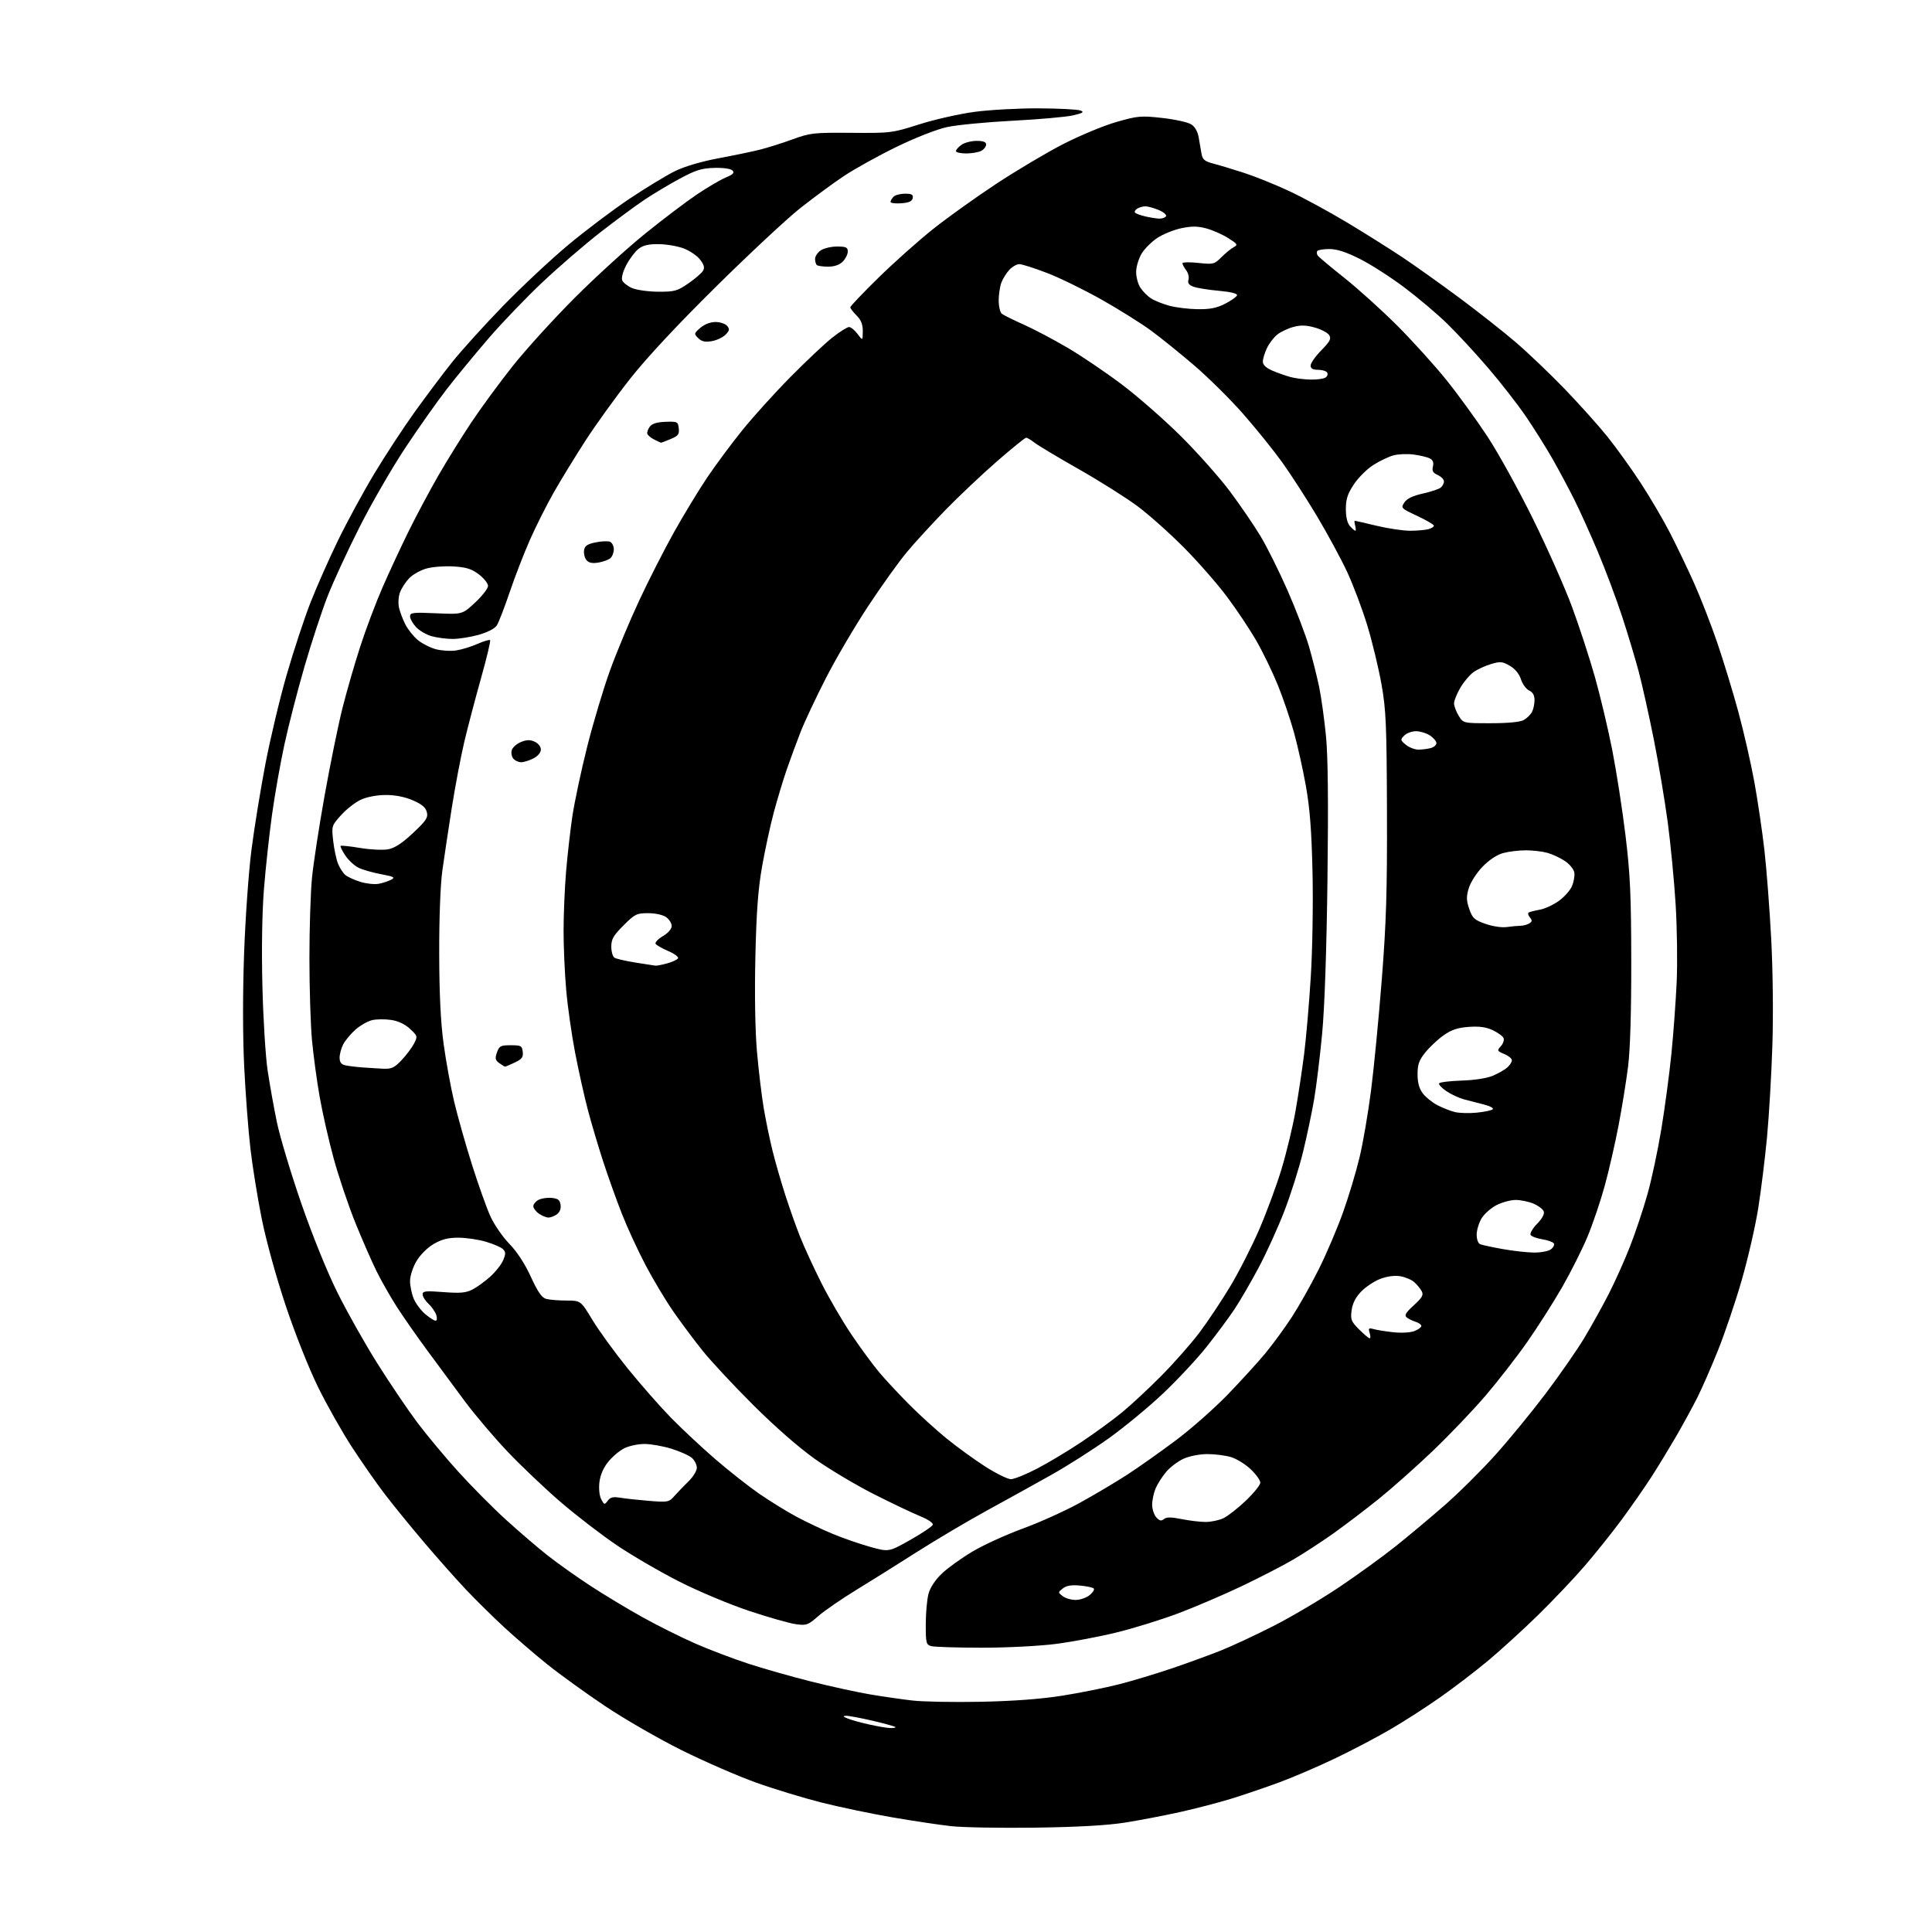 <?xml version="1.0" encoding="UTF-8" standalone="no"?>
<svg 
  version="1.1" 
  xmlns="http://www.w3.org/2000/svg" 
  xmlns:xlink="http://www.w3.org/1999/xlink" 
  xmlns:svg="http://www.w3.org/2000/svg"
  xmlns:rdf="http://www.w3.org/1999/02/22-rdf-syntax-ns#"
  xmlns:cc="http://creativecommons.org/ns#"
  xmlns:dc="http://purl.org/dc/elements/1.1/"
  viewBox="0 0 768 768"
  width="768"
  height="768"
>
<style>svg {background-color: white; }</style>"
<path stroke="none" fill="black" fill-rule="evenodd" d="M411.50,726.52C397.75,726.71 382.68,726.44 378.00,725.92C373.32,725.40 362.75,723.81 354.50,722.39C346.25,720.96 333.65,718.32 326.50,716.52C319.35,714.71 307.65,711.15 300.50,708.59C293.35,706.03 280.07,700.25 271.00,695.75C261.93,691.24 248.20,683.33 240.50,678.17C232.80,673.01 222.45,665.53 217.50,661.56C212.55,657.58 204.89,650.99 200.47,646.91C196.05,642.83 189.24,636.12 185.34,632.00C181.43,627.88 173.85,619.33 168.48,613.00C163.11,606.67 156.09,598.05 152.87,593.82C149.65,589.60 143.84,581.28 139.96,575.32C136.07,569.37 130.01,558.65 126.49,551.50C122.79,543.98 117.34,530.28 113.57,519.00C109.77,507.61 105.80,493.24 104.04,484.46C102.38,476.19 100.35,463.59 99.53,456.46C98.70,449.33 97.60,434.73 97.07,424.00C96.48,411.91 96.47,394.81 97.03,379.00C97.53,364.98 98.85,346.48 99.95,337.91C101.05,329.33 103.53,314.03 105.46,303.91C107.40,293.78 111.21,277.76 113.94,268.30C116.67,258.84 120.92,245.94 123.38,239.64C125.85,233.33 130.79,222.17 134.36,214.84C137.93,207.50 144.41,195.57 148.76,188.33C153.11,181.09 160.34,170.06 164.81,163.82C169.29,157.59 175.99,148.66 179.71,143.99C183.43,139.32 192.56,129.24 199.99,121.59C207.42,113.94 219.12,103.00 226.00,97.26C232.88,91.53 243.83,83.28 250.35,78.93C256.86,74.59 264.96,69.67 268.35,68.01C272.11,66.17 278.78,64.20 285.50,62.94C291.55,61.81 298.98,60.27 302.00,59.51C305.02,58.76 310.88,56.92 315.00,55.41C322.08,52.83 323.39,52.68 338.47,52.80C354.14,52.93 354.66,52.86 365.47,49.42C371.54,47.49 381.42,45.26 387.44,44.46C393.45,43.66 404.93,43.03 412.94,43.07C420.95,43.11 428.40,43.50 429.50,43.93C431.11,44.56 430.53,44.94 426.50,45.87C423.75,46.50 412.95,47.46 402.50,48.00C392.05,48.54 380.33,49.67 376.46,50.51C372.38,51.40 363.91,54.72 356.31,58.42C349.10,61.93 339.67,67.17 335.35,70.05C331.03,72.94 323.23,78.69 318.00,82.83C312.77,86.98 297.77,100.97 284.65,113.93C269.28,129.12 257.14,142.12 250.53,150.50C244.89,157.65 236.93,168.68 232.84,175.00C228.75,181.32 223.07,190.60 220.21,195.61C217.35,200.62 213.05,209.17 210.65,214.61C208.25,220.05 204.61,229.45 202.57,235.50C200.52,241.55 198.24,247.44 197.50,248.60C196.68,249.87 193.86,251.34 190.26,252.35C187.02,253.26 182.37,254.00 179.93,253.99C177.50,253.99 173.76,253.50 171.63,252.91C169.50,252.32 166.68,250.68 165.38,249.27C164.07,247.86 163.00,245.95 163.00,245.02C163.00,243.51 164.12,243.38 173.41,243.79C183.81,244.25 183.81,244.25 188.91,239.49C191.71,236.87 194.00,233.91 194.00,232.91C194.00,231.92 192.37,229.86 190.38,228.34C187.52,226.16 185.42,225.49 180.34,225.17C176.81,224.95 171.95,225.31 169.55,225.99C167.14,226.66 164.04,228.40 162.65,229.86C161.26,231.31 159.63,233.82 159.02,235.42C158.41,237.03 158.22,239.73 158.58,241.42C158.95,243.12 160.07,246.13 161.08,248.12C162.09,250.12 164.30,252.92 166.00,254.35C167.70,255.78 170.96,257.45 173.25,258.07C175.54,258.68 179.22,258.90 181.42,258.55C183.62,258.20 187.42,257.02 189.86,255.94C192.31,254.86 194.54,254.20 194.82,254.48C195.10,254.76 193.46,261.63 191.17,269.75C188.89,277.86 185.90,289.23 184.54,295.00C183.18,300.77 180.96,312.48 179.61,321.00C178.27,329.52 176.58,340.77 175.85,346.00C175.06,351.73 174.56,364.81 174.59,379.00C174.63,395.32 175.17,406.32 176.35,415.00C177.29,421.88 179.18,432.23 180.55,438.00C181.92,443.77 185.10,455.02 187.63,463.00C190.15,470.98 193.44,480.20 194.94,483.50C196.44,486.80 199.82,491.71 202.45,494.41C205.50,497.54 208.61,502.30 211.01,507.52C213.82,513.63 215.37,515.87 217.14,516.34C218.44,516.69 222.05,516.98 225.18,516.99C230.85,517.00 230.85,517.00 235.53,524.75C238.11,529.01 244.41,537.67 249.53,544.00C254.65,550.33 262.37,559.11 266.67,563.52C270.98,567.93 278.92,575.35 284.32,580.02C289.73,584.68 297.60,590.88 301.82,593.80C306.05,596.71 312.65,600.79 316.50,602.86C320.35,604.93 326.88,608.03 331.02,609.74C335.15,611.46 341.86,613.78 345.92,614.91C353.30,616.96 353.30,616.96 361.85,612.14C366.55,609.49 370.57,606.78 370.79,606.12C371.03,605.42 368.92,603.99 365.85,602.74C362.91,601.55 354.65,597.62 347.50,594.01C340.35,590.40 329.77,584.10 324.00,580.01C317.56,575.44 308.06,567.14 299.43,558.53C291.69,550.82 282.65,541.12 279.35,537.00C276.04,532.88 270.83,525.90 267.77,521.50C264.70,517.10 259.71,508.77 256.67,503.00C253.63,497.23 249.37,488.00 247.21,482.50C245.04,477.00 241.67,467.55 239.70,461.50C237.74,455.45 235.00,446.23 233.63,441.00C232.25,435.77 230.00,425.65 228.62,418.50C227.24,411.35 225.64,400.10 225.07,393.50C224.49,386.90 224.02,376.32 224.03,370.00C224.03,363.68 224.47,353.16 225.01,346.64C225.55,340.11 226.69,330.12 227.53,324.43C228.38,318.75 231.03,306.31 233.42,296.80C235.82,287.28 239.90,273.65 242.49,266.50C245.08,259.35 250.27,246.90 254.04,238.83C257.80,230.75 264.06,218.47 267.94,211.53C271.83,204.59 277.71,194.89 281.02,189.97C284.33,185.04 290.58,176.61 294.91,171.23C299.24,165.85 307.89,156.27 314.14,149.94C320.39,143.61 327.90,136.53 330.84,134.21C333.78,131.90 336.78,130.00 337.51,130.00C338.24,130.00 339.76,131.24 340.88,132.75C342.94,135.50 342.94,135.50 342.97,131.70C342.99,128.96 342.31,127.22 340.50,125.41C339.12,124.03 338.00,122.57 338.00,122.15C338.00,121.73 343.06,116.42 349.25,110.35C355.44,104.28 365.23,95.56 371.00,90.98C376.77,86.39 388.04,78.34 396.03,73.07C404.02,67.81 415.94,60.72 422.53,57.33C429.11,53.94 438.64,49.97 443.71,48.52C452.34,46.05 453.50,45.94 462.08,46.90C467.12,47.47 472.29,48.61 473.57,49.46C475.05,50.42 476.13,52.37 476.52,54.74C476.86,56.81 477.36,59.73 477.64,61.23C478.06,63.45 478.93,64.16 482.33,65.04C484.62,65.63 490.10,67.28 494.50,68.71C498.90,70.13 507.00,73.40 512.50,75.97C518.00,78.54 528.35,84.16 535.50,88.46C542.65,92.75 552.55,98.98 557.50,102.28C562.45,105.59 572.58,112.80 580.00,118.30C587.42,123.81 597.55,131.78 602.50,136.03C607.45,140.27 616.23,148.65 622.00,154.64C627.77,160.63 635.39,169.12 638.93,173.52C642.46,177.91 648.44,186.22 652.21,192.00C655.98,197.78 661.26,206.78 663.94,212.00C666.61,217.22 670.89,226.15 673.43,231.82C675.98,237.50 680.09,248.07 682.58,255.32C685.06,262.57 688.86,275.02 691.03,283.00C693.19,290.98 696.06,303.57 697.41,311.00C698.75,318.43 700.54,330.57 701.39,338.00C702.23,345.43 703.44,361.18 704.07,373.00C704.74,385.67 704.94,403.12 704.55,415.50C704.18,427.05 703.22,443.48 702.42,452.00C701.62,460.52 700.03,473.35 698.89,480.50C697.74,487.65 694.80,500.44 692.35,508.93C689.90,517.42 685.69,529.87 683.00,536.59C680.31,543.32 676.56,551.90 674.66,555.66C672.76,559.42 668.99,566.33 666.28,571.00C663.56,575.67 659.18,582.88 656.53,587.00C653.88,591.12 648.55,598.77 644.70,604.00C640.84,609.23 634.19,617.55 629.92,622.50C625.65,627.45 617.28,636.27 611.33,642.09C605.37,647.91 596.45,656.05 591.50,660.18C586.55,664.30 578.00,670.84 572.50,674.70C567.00,678.57 558.12,684.29 552.76,687.41C547.41,690.54 537.51,695.74 530.76,698.97C524.02,702.20 514.00,706.50 508.50,708.53C503.00,710.56 494.40,713.49 489.40,715.03C484.39,716.57 475.17,718.97 468.90,720.36C462.63,721.75 452.77,723.63 447.00,724.54C440.00,725.63 428.18,726.29 411.50,726.52zM353.75,686.92C354.99,686.96 356.00,686.81 356.00,686.58C356.00,686.35 352.01,685.23 347.13,684.08C342.25,682.94 337.41,682.03 336.38,682.06C334.90,682.11 335.04,682.35 337.00,683.15C338.38,683.72 342.20,684.78 345.50,685.51C348.80,686.24 352.51,686.88 353.75,686.92zM390.00,676.48C402.84,676.22 413.84,675.39 422.21,674.07C429.20,672.96 439.33,670.93 444.71,669.56C450.09,668.19 459.68,665.30 466.00,663.15C472.32,661.00 481.09,657.80 485.48,656.04C489.87,654.28 499.23,649.91 506.26,646.33C513.30,642.75 525.01,635.83 532.28,630.96C539.55,626.08 549.72,618.71 554.89,614.59C560.05,610.46 568.75,603.18 574.22,598.40C579.70,593.63 588.68,584.72 594.20,578.61C599.71,572.50 608.80,561.42 614.40,554.00C620.00,546.58 626.88,536.67 629.69,532.00C632.51,527.33 636.88,519.46 639.42,514.51C641.96,509.57 645.80,501.02 647.95,495.50C650.11,489.99 653.23,480.63 654.90,474.69C656.57,468.76 659.06,457.07 660.43,448.70C661.81,440.34 663.59,426.98 664.40,419.00C665.20,411.02 666.14,398.20 666.50,390.50C666.85,382.80 666.67,368.85 666.09,359.50C665.51,350.15 664.10,335.52 662.97,327.00C661.83,318.48 659.34,303.62 657.43,294.00C655.51,284.38 652.81,272.23 651.42,267.00C650.03,261.77 647.05,251.88 644.80,245.00C642.54,238.12 638.25,226.67 635.26,219.55C632.27,212.43 628.00,202.98 625.78,198.55C623.56,194.12 619.70,186.90 617.20,182.50C614.69,178.10 609.99,170.58 606.74,165.79C603.49,161.00 596.67,152.22 591.58,146.29C586.48,140.35 579.11,132.38 575.18,128.57C571.26,124.75 563.65,118.32 558.27,114.28C552.90,110.23 544.96,105.14 540.63,102.96C535.09,100.17 531.49,99.00 528.44,99.00C526.06,99.00 523.90,99.36 523.62,99.80C523.35,100.24 523.44,101.04 523.82,101.59C524.19,102.14 529.00,106.17 534.50,110.54C540.00,114.92 549.45,123.46 555.50,129.52C561.55,135.59 570.30,145.26 574.94,151.02C579.58,156.79 586.93,166.90 591.27,173.50C595.61,180.10 603.81,194.95 609.49,206.50C615.18,218.05 622.14,233.74 624.95,241.37C627.77,248.99 631.84,261.49 634.01,269.14C636.17,276.79 639.28,289.90 640.92,298.28C642.56,306.65 644.92,321.82 646.15,332.00C648.03,347.45 648.41,355.69 648.45,382.00C648.48,402.38 648.03,417.21 647.18,424.00C646.46,429.77 644.75,440.35 643.38,447.50C642.01,454.65 639.54,465.45 637.87,471.50C636.21,477.55 633.14,486.61 631.04,491.63C628.95,496.66 624.42,505.66 621.00,511.63C617.57,517.61 611.34,527.39 607.16,533.37C602.98,539.35 595.46,549.03 590.46,554.87C585.45,560.72 575.99,570.62 569.43,576.88C562.87,583.14 553.22,591.70 547.99,595.91C542.75,600.12 534.65,606.28 529.99,609.60C525.32,612.91 518.12,617.59 514.00,620.00C509.88,622.41 500.65,627.16 493.50,630.57C486.35,633.97 475.10,638.79 468.50,641.28C461.90,643.77 450.88,647.20 444.00,648.89C437.12,650.59 426.19,652.65 419.70,653.49C413.01,654.34 400.22,654.99 390.20,654.99C380.46,654.98 371.49,654.70 370.25,654.37C368.15,653.81 368.00,653.22 368.01,645.63C368.01,641.16 368.51,635.70 369.11,633.50C369.79,631.02 371.81,627.98 374.42,625.50C376.73,623.30 382.20,619.37 386.56,616.77C390.93,614.17 399.90,610.07 406.50,607.66C413.10,605.25 423.23,600.69 429.00,597.53C434.77,594.37 443.32,589.30 448.00,586.27C452.68,583.23 461.45,577.03 467.50,572.49C473.55,567.95 482.79,559.79 488.03,554.37C493.27,548.94 499.99,541.58 502.96,538.00C505.92,534.42 510.69,527.90 513.56,523.50C516.42,519.10 521.23,510.55 524.25,504.50C527.27,498.45 531.59,488.32 533.85,482.00C536.11,475.68 539.09,465.77 540.46,460.00C541.84,454.23 543.88,442.30 545.01,433.50C546.14,424.70 548.06,404.90 549.27,389.50C551.07,366.58 551.44,354.43 551.34,322.50C551.22,287.99 550.97,282.18 549.16,272.00C548.04,265.68 545.51,255.18 543.54,248.68C541.56,242.18 537.93,232.54 535.47,227.26C533.00,221.98 527.59,212.00 523.46,205.08C519.32,198.16 513.14,188.60 509.72,183.82C506.30,179.05 499.31,170.38 494.20,164.56C489.08,158.73 480.30,150.04 474.69,145.23C469.08,140.43 461.34,134.19 457.49,131.37C453.65,128.55 444.88,123.05 438.00,119.16C431.12,115.27 421.35,110.49 416.29,108.54C411.22,106.59 406.24,105.00 405.21,105.00C404.19,105.00 402.40,106.01 401.24,107.25C400.08,108.49 398.65,110.77 398.07,112.32C397.48,113.86 397.00,117.07 397.00,119.44C397.00,121.81 397.56,124.19 398.25,124.73C398.94,125.27 402.88,127.22 407.00,129.06C411.12,130.91 418.96,135.04 424.40,138.25C429.85,141.45 439.52,147.99 445.89,152.79C452.26,157.58 462.90,166.90 469.53,173.50C476.16,180.10 484.94,189.99 489.03,195.48C493.12,200.97 498.55,208.93 501.10,213.16C503.64,217.39 508.46,227.08 511.81,234.68C515.15,242.28 519.01,252.39 520.39,257.15C521.76,261.91 523.56,269.11 524.40,273.15C525.23,277.19 526.44,285.90 527.09,292.50C527.89,300.77 528.08,318.49 527.69,349.50C527.33,378.12 526.55,400.51 525.56,411.00C524.70,420.07 523.28,431.77 522.39,436.98C521.50,442.19 519.51,451.65 517.96,458.00C516.41,464.36 513.06,474.94 510.51,481.53C507.97,488.11 503.36,498.23 500.28,504.00C497.20,509.77 492.88,517.20 490.68,520.50C488.48,523.80 483.57,530.42 479.77,535.22C475.98,540.02 468.19,548.37 462.47,553.79C456.76,559.21 447.00,567.28 440.79,571.72C434.58,576.16 424.32,582.69 418.00,586.24C411.68,589.79 400.10,596.20 392.28,600.48C384.47,604.76 372.00,612.15 364.57,616.88C357.15,621.62 346.28,628.42 340.42,632.00C334.56,635.58 327.77,640.25 325.33,642.38C321.19,646.01 320.60,646.22 316.32,645.63C313.80,645.29 305.46,642.91 297.79,640.36C290.11,637.80 277.68,632.60 270.17,628.78C262.65,624.97 251.55,618.53 245.50,614.47C239.45,610.41 229.29,602.61 222.91,597.13C216.54,591.65 206.93,582.51 201.56,576.83C196.19,571.15 188.58,562.16 184.65,556.86C180.72,551.56 174.07,542.56 169.87,536.86C165.67,531.16 160.22,523.35 157.75,519.50C155.28,515.65 151.68,509.35 149.77,505.50C147.85,501.65 144.01,492.88 141.23,486.00C138.46,479.12 134.59,467.65 132.64,460.50C130.68,453.35 128.18,442.32 127.07,436.00C125.95,429.68 124.59,419.55 124.02,413.50C123.46,407.45 123.00,392.76 123.00,380.86C123.00,368.95 123.46,354.55 124.03,348.86C124.59,343.16 126.86,328.38 129.08,316.00C131.30,303.62 134.47,288.10 136.13,281.50C137.79,274.90 140.97,263.88 143.20,257.00C145.43,250.12 149.42,239.55 152.06,233.50C154.70,227.45 159.39,217.37 162.48,211.10C165.58,204.83 170.86,194.93 174.22,189.10C177.57,183.27 183.46,173.78 187.31,168.00C191.15,162.22 198.58,152.10 203.82,145.50C209.07,138.90 220.14,126.71 228.43,118.42C236.72,110.12 249.35,98.61 256.50,92.84C263.65,87.07 272.91,80.06 277.08,77.26C281.25,74.46 286.39,71.45 288.51,70.56C291.48,69.32 292.08,68.68 291.16,67.76C290.46,67.06 287.48,66.64 283.91,66.74C278.89,66.88 276.52,67.62 270.17,71.05C265.95,73.32 259.57,77.14 256.00,79.54C252.43,81.94 244.55,87.75 238.50,92.47C232.45,97.18 222.22,106.00 215.77,112.07C209.32,118.14 199.69,128.15 194.39,134.30C189.08,140.46 181.58,149.55 177.74,154.50C173.89,159.45 166.43,170.01 161.15,177.97C155.88,185.92 147.69,200.10 142.95,209.47C138.20,218.83 132.46,231.29 130.17,237.15C127.89,243.01 123.79,255.48 121.07,264.87C118.34,274.25 114.76,288.14 113.11,295.72C111.46,303.30 109.21,316.02 108.11,324.00C107.01,331.98 105.57,345.23 104.92,353.46C104.18,362.76 103.95,377.33 104.31,391.96C104.62,404.91 105.56,420.03 106.39,425.56C107.22,431.10 108.87,440.32 110.06,446.06C111.25,451.80 115.56,466.18 119.64,478.00C124.02,490.68 129.90,505.25 133.98,513.50C137.78,521.20 145.00,534.02 150.02,542.00C155.04,549.98 162.19,560.55 165.91,565.50C169.63,570.45 176.94,579.23 182.16,585.00C187.38,590.77 195.90,599.36 201.08,604.07C206.26,608.79 213.70,615.17 217.61,618.25C221.52,621.34 229.17,626.77 234.61,630.33C240.05,633.89 249.41,639.53 255.41,642.87C261.41,646.20 270.86,650.91 276.41,653.34C281.96,655.77 291.45,659.38 297.50,661.35C303.55,663.33 314.80,666.52 322.50,668.45C330.20,670.38 340.63,672.66 345.68,673.52C350.73,674.38 358.38,675.49 362.68,675.98C366.98,676.47 379.27,676.70 390.00,676.48zM427.58,636.00C429.34,636.00 431.84,635.14 433.14,634.09C434.44,633.03 435.17,631.84 434.77,631.44C434.37,631.04 431.90,630.52 429.27,630.28C425.91,629.97 423.91,630.31 422.50,631.42C420.52,632.98 420.52,633.02 422.44,634.50C423.51,635.33 425.82,636.00 427.58,636.00zM462.67,603.86C463.68,603.02 465.48,603.02 469.68,603.86C472.79,604.49 477.10,605.00 479.27,605.00C481.43,605.00 484.62,604.33 486.35,603.50C488.08,602.68 492.09,599.54 495.25,596.53C498.41,593.51 501.00,590.29 501.00,589.37C501.00,588.45 499.28,586.06 497.18,584.06C495.08,582.06 491.54,579.88 489.32,579.21C487.09,578.55 482.85,578.01 479.88,578.02C476.84,578.03 472.74,578.84 470.46,579.88C468.24,580.89 465.13,583.24 463.56,585.11C461.98,586.97 460.09,589.95 459.35,591.72C458.61,593.49 458.00,596.38 458.00,598.14C458.00,599.90 458.74,602.16 459.65,603.17C460.92,604.57 461.62,604.73 462.67,603.86zM241.58,596.56C242.61,595.15 243.71,594.90 246.69,595.39C248.79,595.73 253.95,596.29 258.16,596.63C265.54,597.22 265.91,597.15 268.16,594.61C269.45,593.16 271.96,590.55 273.75,588.80C275.54,587.06 277.00,584.66 277.00,583.47C277.00,582.28 276.14,580.53 275.08,579.58C274.03,578.62 270.39,576.98 267.00,575.92C263.60,574.86 258.72,574.00 256.16,574.00C253.60,574.00 249.96,574.79 248.07,575.75C246.19,576.71 243.32,579.15 241.71,581.18C239.82,583.54 238.59,586.43 238.27,589.28C237.98,591.87 238.29,594.67 239.02,596.03C240.19,598.23 240.34,598.26 241.58,596.56zM401.85,588.00C403.14,588.00 407.83,586.11 412.26,583.80C416.70,581.49 424.64,576.72 429.92,573.20C435.19,569.68 442.43,564.40 446.00,561.47C449.57,558.54 456.65,551.95 461.73,546.82C466.80,541.69 473.60,533.98 476.83,529.68C480.06,525.38 485.49,517.24 488.89,511.60C492.30,505.96 497.51,495.75 500.48,488.92C503.44,482.09 507.48,471.18 509.44,464.68C511.40,458.17 513.90,447.82 514.98,441.68C516.07,435.53 517.61,425.32 518.41,419.00C519.21,412.68 520.40,398.91 521.05,388.40C521.72,377.80 522.02,359.34 521.75,346.90C521.38,330.27 520.70,321.41 519.12,312.50C517.95,305.90 515.79,296.23 514.33,291.00C512.87,285.77 509.99,277.33 507.92,272.24C505.85,267.14 502.03,259.26 499.43,254.74C496.83,250.21 491.57,242.31 487.74,237.20C483.91,232.08 476.22,223.29 470.64,217.67C465.06,212.05 456.82,204.69 452.31,201.32C447.81,197.95 437.28,191.30 428.91,186.55C420.55,181.80 412.58,177.03 411.22,175.96C409.85,174.88 408.36,174.00 407.91,174.00C407.46,174.00 402.23,178.23 396.30,183.40C390.36,188.57 381.18,197.24 375.91,202.65C370.63,208.07 363.68,215.65 360.47,219.50C357.26,223.35 350.32,233.05 345.04,241.06C339.77,249.06 332.23,261.89 328.31,269.56C324.38,277.23 319.84,286.88 318.23,291.00C316.62,295.12 314.13,301.88 312.71,306.00C311.29,310.12 308.98,317.77 307.58,323.00C306.18,328.23 304.09,337.90 302.93,344.50C301.34,353.50 300.68,362.51 300.27,380.50C299.94,395.28 300.18,409.70 300.90,418.00C301.55,425.43 302.76,435.55 303.59,440.50C304.43,445.45 306.01,453.10 307.11,457.50C308.20,461.90 310.45,469.71 312.11,474.87C313.76,480.02 316.43,487.55 318.04,491.60C319.65,495.65 323.44,503.90 326.47,509.93C329.49,515.97 334.95,525.31 338.60,530.70C342.24,536.09 347.25,542.88 349.72,545.78C352.19,548.69 357.45,554.32 361.40,558.30C365.34,562.27 371.97,568.30 376.12,571.69C380.27,575.08 387.22,580.13 391.58,582.93C395.94,585.72 400.56,588.00 401.85,588.00zM544.47,532.00C544.83,532.00 544.83,531.03 544.45,529.85C543.86,527.97 544.07,527.79 546.14,528.36C547.44,528.72 550.98,529.28 554.00,529.60C557.06,529.93 560.72,529.72 562.25,529.12C563.76,528.53 565.00,527.62 565.00,527.09C565.00,526.57 563.99,525.82 562.75,525.44C561.51,525.07 559.91,524.28 559.19,523.70C558.16,522.88 558.77,521.84 562.00,518.88C565.35,515.82 565.95,514.77 565.16,513.29C564.62,512.30 563.30,510.68 562.22,509.70C561.13,508.72 558.61,507.65 556.61,507.32C554.33,506.95 551.38,507.35 548.67,508.38C546.31,509.28 542.90,511.54 541.11,513.39C538.89,515.68 537.67,518.07 537.29,520.85C536.80,524.54 537.09,525.29 540.27,528.47C542.21,530.41 544.10,532.00 544.47,532.00zM173.14,525.00C173.71,525.00 173.83,524.04 173.43,522.75C173.04,521.51 171.66,519.51 170.36,518.30C169.06,517.09 168.00,515.40 168.00,514.54C168.00,513.21 169.19,513.08 176.29,513.63C183.02,514.14 185.21,513.94 187.85,512.58C189.65,511.65 192.84,509.33 194.94,507.43C197.05,505.53 199.34,502.60 200.03,500.92C201.08,498.40 201.06,497.64 199.90,496.52C199.13,495.78 196.06,494.46 193.07,493.59C190.08,492.71 185.17,492.00 182.16,492.00C178.10,492.00 175.56,492.66 172.36,494.53C169.84,496.01 167.01,498.84 165.53,501.36C164.11,503.78 163.00,507.23 163.00,509.22C163.00,511.16 163.66,514.33 164.46,516.26C165.27,518.18 167.33,520.94 169.04,522.38C170.75,523.82 172.60,525.00 173.14,525.00zM609.56,497.91C612.37,497.96 615.44,497.40 616.46,496.65C617.48,495.91 618.02,494.84 617.67,494.28C617.33,493.72 615.26,492.98 613.08,492.63C610.90,492.28 608.81,491.51 608.44,490.91C608.08,490.31 609.24,488.32 611.02,486.48C613.10,484.34 614.04,482.55 613.65,481.52C613.31,480.63 611.46,479.26 609.55,478.45C607.63,477.65 604.46,477.00 602.49,477.00C600.53,477.00 597.12,477.92 594.92,479.04C592.72,480.16 590.04,482.53 588.96,484.29C587.89,486.06 587.01,488.98 587.00,490.78C587.00,492.72 587.59,494.29 588.45,494.62C589.24,494.92 593.18,495.77 597.20,496.50C601.21,497.22 606.78,497.86 609.56,497.91zM218.03,484.00C217.16,484.00 215.44,483.30 214.22,482.44C213.00,481.59 212.00,480.25 212.00,479.48C212.00,478.70 212.92,477.58 214.05,476.98C215.17,476.37 217.53,476.02 219.30,476.19C221.82,476.43 222.57,477.01 222.84,478.94C223.06,480.45 222.50,481.89 221.40,482.69C220.42,483.41 218.90,484.00 218.03,484.00zM587.00,442.30C590.02,442.01 592.89,441.41 593.38,440.96C593.86,440.51 592.28,439.66 589.88,439.06C587.47,438.46 583.88,437.53 581.91,437.00C579.93,436.46 576.81,435.00 574.97,433.76C573.13,432.52 571.82,431.12 572.06,430.66C572.30,430.19 576.33,429.70 581.00,429.55C586.18,429.39 591.05,428.63 593.46,427.61C595.64,426.68 598.23,425.20 599.21,424.31C600.20,423.42 601.00,422.14 601.00,421.47C601.00,420.79 599.64,419.68 597.97,418.99C595.11,417.80 595.03,417.63 596.59,415.90C597.50,414.90 598.00,413.45 597.71,412.69C597.42,411.94 595.51,410.52 593.46,409.55C590.76,408.27 588.11,407.90 583.86,408.20C579.42,408.53 576.98,409.34 573.84,411.56C571.56,413.18 568.30,416.23 566.60,418.34C564.09,421.45 563.50,423.11 563.50,427.02C563.50,430.34 564.14,432.72 565.56,434.61C566.69,436.12 569.32,438.25 571.40,439.33C573.48,440.41 576.60,441.64 578.34,442.06C580.08,442.49 583.98,442.60 587.00,442.30zM152.38,424.83C155.66,424.97 156.80,424.44 159.66,421.40C161.52,419.42 163.74,416.48 164.58,414.85C166.06,411.99 166.01,411.81 163.00,409.00C161.02,407.15 158.34,405.87 155.54,405.45C153.15,405.09 149.76,405.11 148.02,405.50C146.28,405.88 143.29,407.57 141.37,409.24C139.46,410.92 137.25,413.56 136.45,415.10C135.65,416.64 135.00,419.04 135.00,420.43C135.00,422.24 135.64,423.11 137.25,423.47C138.49,423.75 141.53,424.13 144.00,424.31C146.47,424.50 150.25,424.73 152.38,424.83zM200.79,424.00C200.57,424.00 199.52,423.37 198.46,422.60C196.87,421.43 196.71,420.72 197.55,418.35C198.45,415.79 199.01,415.50 203.02,415.50C207.11,415.50 207.53,415.73 207.80,418.11C208.05,420.24 207.47,421.03 204.65,422.36C202.75,423.26 201.01,424.00 200.79,424.00zM260.50,383.86C261.05,383.93 263.17,383.52 265.21,382.96C267.26,382.39 269.20,381.49 269.53,380.95C269.86,380.42 268.12,379.12 265.67,378.07C263.22,377.02 260.95,375.72 260.61,375.18C260.28,374.64 261.58,373.27 263.50,372.13C265.62,370.88 267.00,369.29 267.00,368.09C267.00,367.00 266.00,365.41 264.78,364.56C263.50,363.66 260.47,363.00 257.63,363.00C253.08,363.00 252.35,363.36 247.86,367.86C243.85,371.86 243.00,373.34 243.00,376.30C243.00,378.27 243.56,380.25 244.25,380.69C244.94,381.14 248.65,382.00 252.50,382.62C256.35,383.24 259.95,383.80 260.50,383.86zM599.00,368.51C600.92,368.24 603.40,368.01 604.50,368.00C605.60,367.98 607.15,367.56 607.94,367.06C609.09,366.33 609.13,365.86 608.14,364.67C607.46,363.85 607.26,362.97 607.70,362.72C608.14,362.47 610.13,361.97 612.13,361.61C614.13,361.25 617.54,359.67 619.71,358.09C621.88,356.52 624.22,353.87 624.91,352.21C625.60,350.55 626.01,348.15 625.83,346.88C625.65,345.61 623.98,343.55 622.12,342.29C620.26,341.04 617.11,339.57 615.12,339.02C613.13,338.46 609.25,338.01 606.50,338.01C603.75,338.01 599.70,338.51 597.50,339.11C595.01,339.80 591.92,341.85 589.30,344.57C586.96,346.99 584.55,350.76 583.86,353.06C582.85,356.46 582.88,357.93 584.06,361.34C585.33,365.01 586.09,365.71 590.50,367.25C593.38,368.26 596.98,368.80 599.00,368.51zM150.50,351.33C152.15,351.02 154.40,350.28 155.50,349.70C157.21,348.78 156.64,348.47 151.50,347.51C148.20,346.90 144.17,345.74 142.54,344.95C140.91,344.15 138.54,341.97 137.28,340.09C136.02,338.22 135.17,336.49 135.41,336.26C135.64,336.03 139.13,336.40 143.18,337.08C147.22,337.76 152.22,337.99 154.29,337.61C156.94,337.11 159.86,335.20 164.18,331.14C169.45,326.19 170.22,325.02 169.67,322.82C169.20,320.96 167.68,319.68 164.08,318.13C160.88,316.75 157.07,316.01 153.31,316.02C149.86,316.03 145.87,316.78 143.50,317.87C141.30,318.87 137.76,321.62 135.64,323.97C131.80,328.22 131.78,328.31 132.46,334.34C132.84,337.68 133.72,341.78 134.42,343.46C135.12,345.13 136.42,347.11 137.31,347.85C138.21,348.59 140.86,349.80 143.22,350.54C145.57,351.28 148.85,351.63 150.50,351.33zM207.17,303.00C206.11,303.00 204.70,302.35 204.04,301.55C203.38,300.75 203.11,299.22 203.45,298.16C203.79,297.09 205.42,295.65 207.08,294.97C209.35,294.03 210.70,294.00 212.55,294.84C213.96,295.48 215.00,296.80 215.00,297.95C215.00,299.15 213.82,300.56 212.05,301.47C210.43,302.31 208.23,303.00 207.17,303.00zM563.86,297.99C565.31,297.98 567.51,297.70 568.75,297.37C569.99,297.04 571.00,296.15 571.00,295.41C571.00,294.66 569.84,293.29 568.42,292.36C567.00,291.43 564.51,290.67 562.87,290.67C561.24,290.67 559.14,291.45 558.20,292.40C556.60,294.03 556.64,294.24 558.86,296.06C560.16,297.13 562.41,297.99 563.86,297.99zM592.58,287.49C599.53,287.49 604.31,287.02 605.73,286.22C606.95,285.52 608.41,284.09 608.98,283.04C609.54,281.99 610.00,279.86 610.00,278.30C610.00,276.38 609.31,275.16 607.86,274.49C606.68,273.94 605.21,271.95 604.61,270.05C603.91,267.87 602.28,265.89 600.18,264.66C597.23,262.95 596.38,262.87 592.68,263.98C590.38,264.66 587.26,266.10 585.75,267.18C584.24,268.25 581.88,271.05 580.50,273.40C579.13,275.75 578.00,278.54 578.00,279.59C578.01,280.64 578.83,282.85 579.84,284.50C581.67,287.50 581.67,287.50 592.58,287.49zM237.79,223.65C235.43,224.03 234.02,223.73 233.13,222.65C232.42,221.80 231.99,220.07 232.17,218.81C232.43,217.00 233.40,216.31 236.69,215.62C239.00,215.14 241.58,215.01 242.44,215.34C243.30,215.67 244.00,217.02 244.00,218.35C244.00,219.67 243.37,221.28 242.59,221.93C241.81,222.57 239.65,223.34 237.79,223.65zM538.77,211.00C539.03,211.00 539.00,210.10 538.71,209.00C538.42,207.90 538.34,207.00 538.53,207.00C538.72,207.00 542.61,207.90 547.19,208.99C551.76,210.09 557.75,210.98 560.50,210.98C563.25,210.98 566.51,210.70 567.75,210.37C568.99,210.04 570.00,209.41 570.00,208.98C570.00,208.54 567.02,206.79 563.38,205.09C556.93,202.07 556.80,201.94 558.25,199.75C559.27,198.21 561.58,197.09 565.58,196.20C568.79,195.49 571.99,194.42 572.71,193.83C573.42,193.24 574.00,192.13 574.00,191.36C574.00,190.59 572.88,189.45 571.52,188.83C569.61,187.96 569.17,187.17 569.61,185.43C570.00,183.85 569.62,182.88 568.34,182.22C567.33,181.70 564.43,181.01 561.90,180.68C559.37,180.35 555.75,180.51 553.86,181.03C551.98,181.55 548.39,183.27 545.90,184.85C543.41,186.43 539.94,189.88 538.19,192.53C535.67,196.33 535.00,198.40 535.00,202.34C535.00,205.59 535.58,207.98 536.65,209.17C537.57,210.18 538.52,211.00 538.77,211.00zM262.78,175.99C262.63,175.98 261.41,175.41 260.08,174.74C258.75,174.06 257.50,173.03 257.32,172.46C257.13,171.89 257.56,170.62 258.27,169.64C259.18,168.40 261.09,167.81 264.54,167.68C269.27,167.51 269.51,167.63 269.82,170.27C270.09,172.63 269.60,173.27 266.60,174.52C264.66,175.34 262.94,175.99 262.78,175.99zM521.00,150.89C523.48,150.94 526.12,150.58 526.88,150.10C527.64,149.62 527.95,148.72 527.57,148.11C527.19,147.50 525.56,147.00 523.94,147.00C521.83,147.00 521.00,146.52 521.00,145.29C521.00,144.35 522.90,141.64 525.23,139.27C528.71,135.72 529.27,134.65 528.37,133.23C527.78,132.28 525.21,130.92 522.68,130.21C519.25,129.24 517.07,129.17 514.17,129.96C512.02,130.53 509.13,131.89 507.76,132.98C506.38,134.06 504.52,136.49 503.63,138.37C502.73,140.26 502.00,142.68 502.00,143.75C502.00,145.04 503.26,146.24 505.75,147.32C507.81,148.21 511.07,149.36 513.00,149.88C514.92,150.40 518.52,150.85 521.00,150.89zM282.86,135.63C280.26,136.06 278.88,135.74 277.55,134.41C275.82,132.68 275.85,132.52 278.43,130.30C280.07,128.90 282.41,128.00 284.43,128.00C286.26,128.00 288.34,128.70 289.05,129.55C290.12,130.85 290.01,131.44 288.36,133.09C287.27,134.17 284.80,135.32 282.86,135.63zM476.04,122.91C480.97,122.98 483.66,122.45 486.99,120.75C489.41,119.51 491.55,118.00 491.74,117.39C491.95,116.69 489.30,116.03 484.48,115.59C480.30,115.22 475.75,114.48 474.37,113.95C472.58,113.27 472.03,112.49 472.44,111.20C472.75,110.21 472.35,108.52 471.54,107.45C470.73,106.38 470.05,105.13 470.03,104.67C470.01,104.21 472.83,104.14 476.29,104.51C482.32,105.16 482.70,105.07 485.54,102.24C487.17,100.61 489.36,98.82 490.42,98.26C492.16,97.33 491.96,97.00 488.19,94.62C485.91,93.18 482.01,91.46 479.53,90.80C476.08,89.87 473.72,89.86 469.59,90.72C466.61,91.35 462.33,93.08 460.08,94.56C457.84,96.05 455.04,98.82 453.87,100.71C452.70,102.61 451.70,105.84 451.64,107.91C451.59,109.97 452.33,112.85 453.29,114.31C454.24,115.78 456.13,117.70 457.49,118.58C458.84,119.47 462.09,120.78 464.72,121.51C467.35,122.23 472.44,122.86 476.04,122.91zM261.64,115.96C268.11,116.00 269.23,115.69 273.56,112.71C276.19,110.90 278.81,108.66 279.39,107.74C280.19,106.47 279.95,105.41 278.37,103.29C277.23,101.75 274.32,99.74 271.90,98.80C269.48,97.87 264.97,97.08 261.88,97.05C257.78,97.01 255.61,97.52 253.81,98.94C252.45,100.00 250.29,102.86 249.01,105.28C247.66,107.81 246.95,110.41 247.32,111.39C247.68,112.32 249.44,113.72 251.23,114.50C253.03,115.28 257.71,115.94 261.64,115.96zM329.17,106.00C327.06,106.00 325.03,105.70 324.67,105.33C324.30,104.97 324.00,103.87 324.00,102.89C324.00,101.91 325.00,100.41 326.22,99.56C327.44,98.70 330.37,98.00 332.72,98.00C336.33,98.00 337.00,98.31 337.00,100.00C337.00,101.10 336.10,102.90 335.00,104.00C333.70,105.30 331.67,106.00 329.17,106.00zM460.69,86.90C461.90,86.95 463.17,86.54 463.51,85.98C463.86,85.42 462.55,84.29 460.60,83.48C458.66,82.67 456.26,82.01 455.28,82.02C454.30,82.02 452.84,82.45 452.03,82.96C451.22,83.47 450.86,84.19 451.23,84.56C451.60,84.93 453.38,85.58 455.20,86.01C457.01,86.44 459.49,86.84 460.69,86.90zM358.24,80.81C355.91,80.98 354.00,80.73 354.00,80.26C354.00,79.79 354.54,78.86 355.20,78.20C355.86,77.54 357.92,77.00 359.77,77.00C362.45,77.00 363.08,77.36 362.81,78.75C362.57,80.03 361.34,80.58 358.24,80.81zM384.07,61.00C381.83,61.00 380.00,60.58 380.00,60.06C380.00,59.54 381.00,58.41 382.22,57.56C383.44,56.70 386.14,56.00 388.22,56.00C390.87,56.00 392.00,56.44 392.00,57.46C392.00,58.27 391.13,59.40 390.07,59.96C389.00,60.53 386.30,61.00 384.07,61.00z" />

</svg>